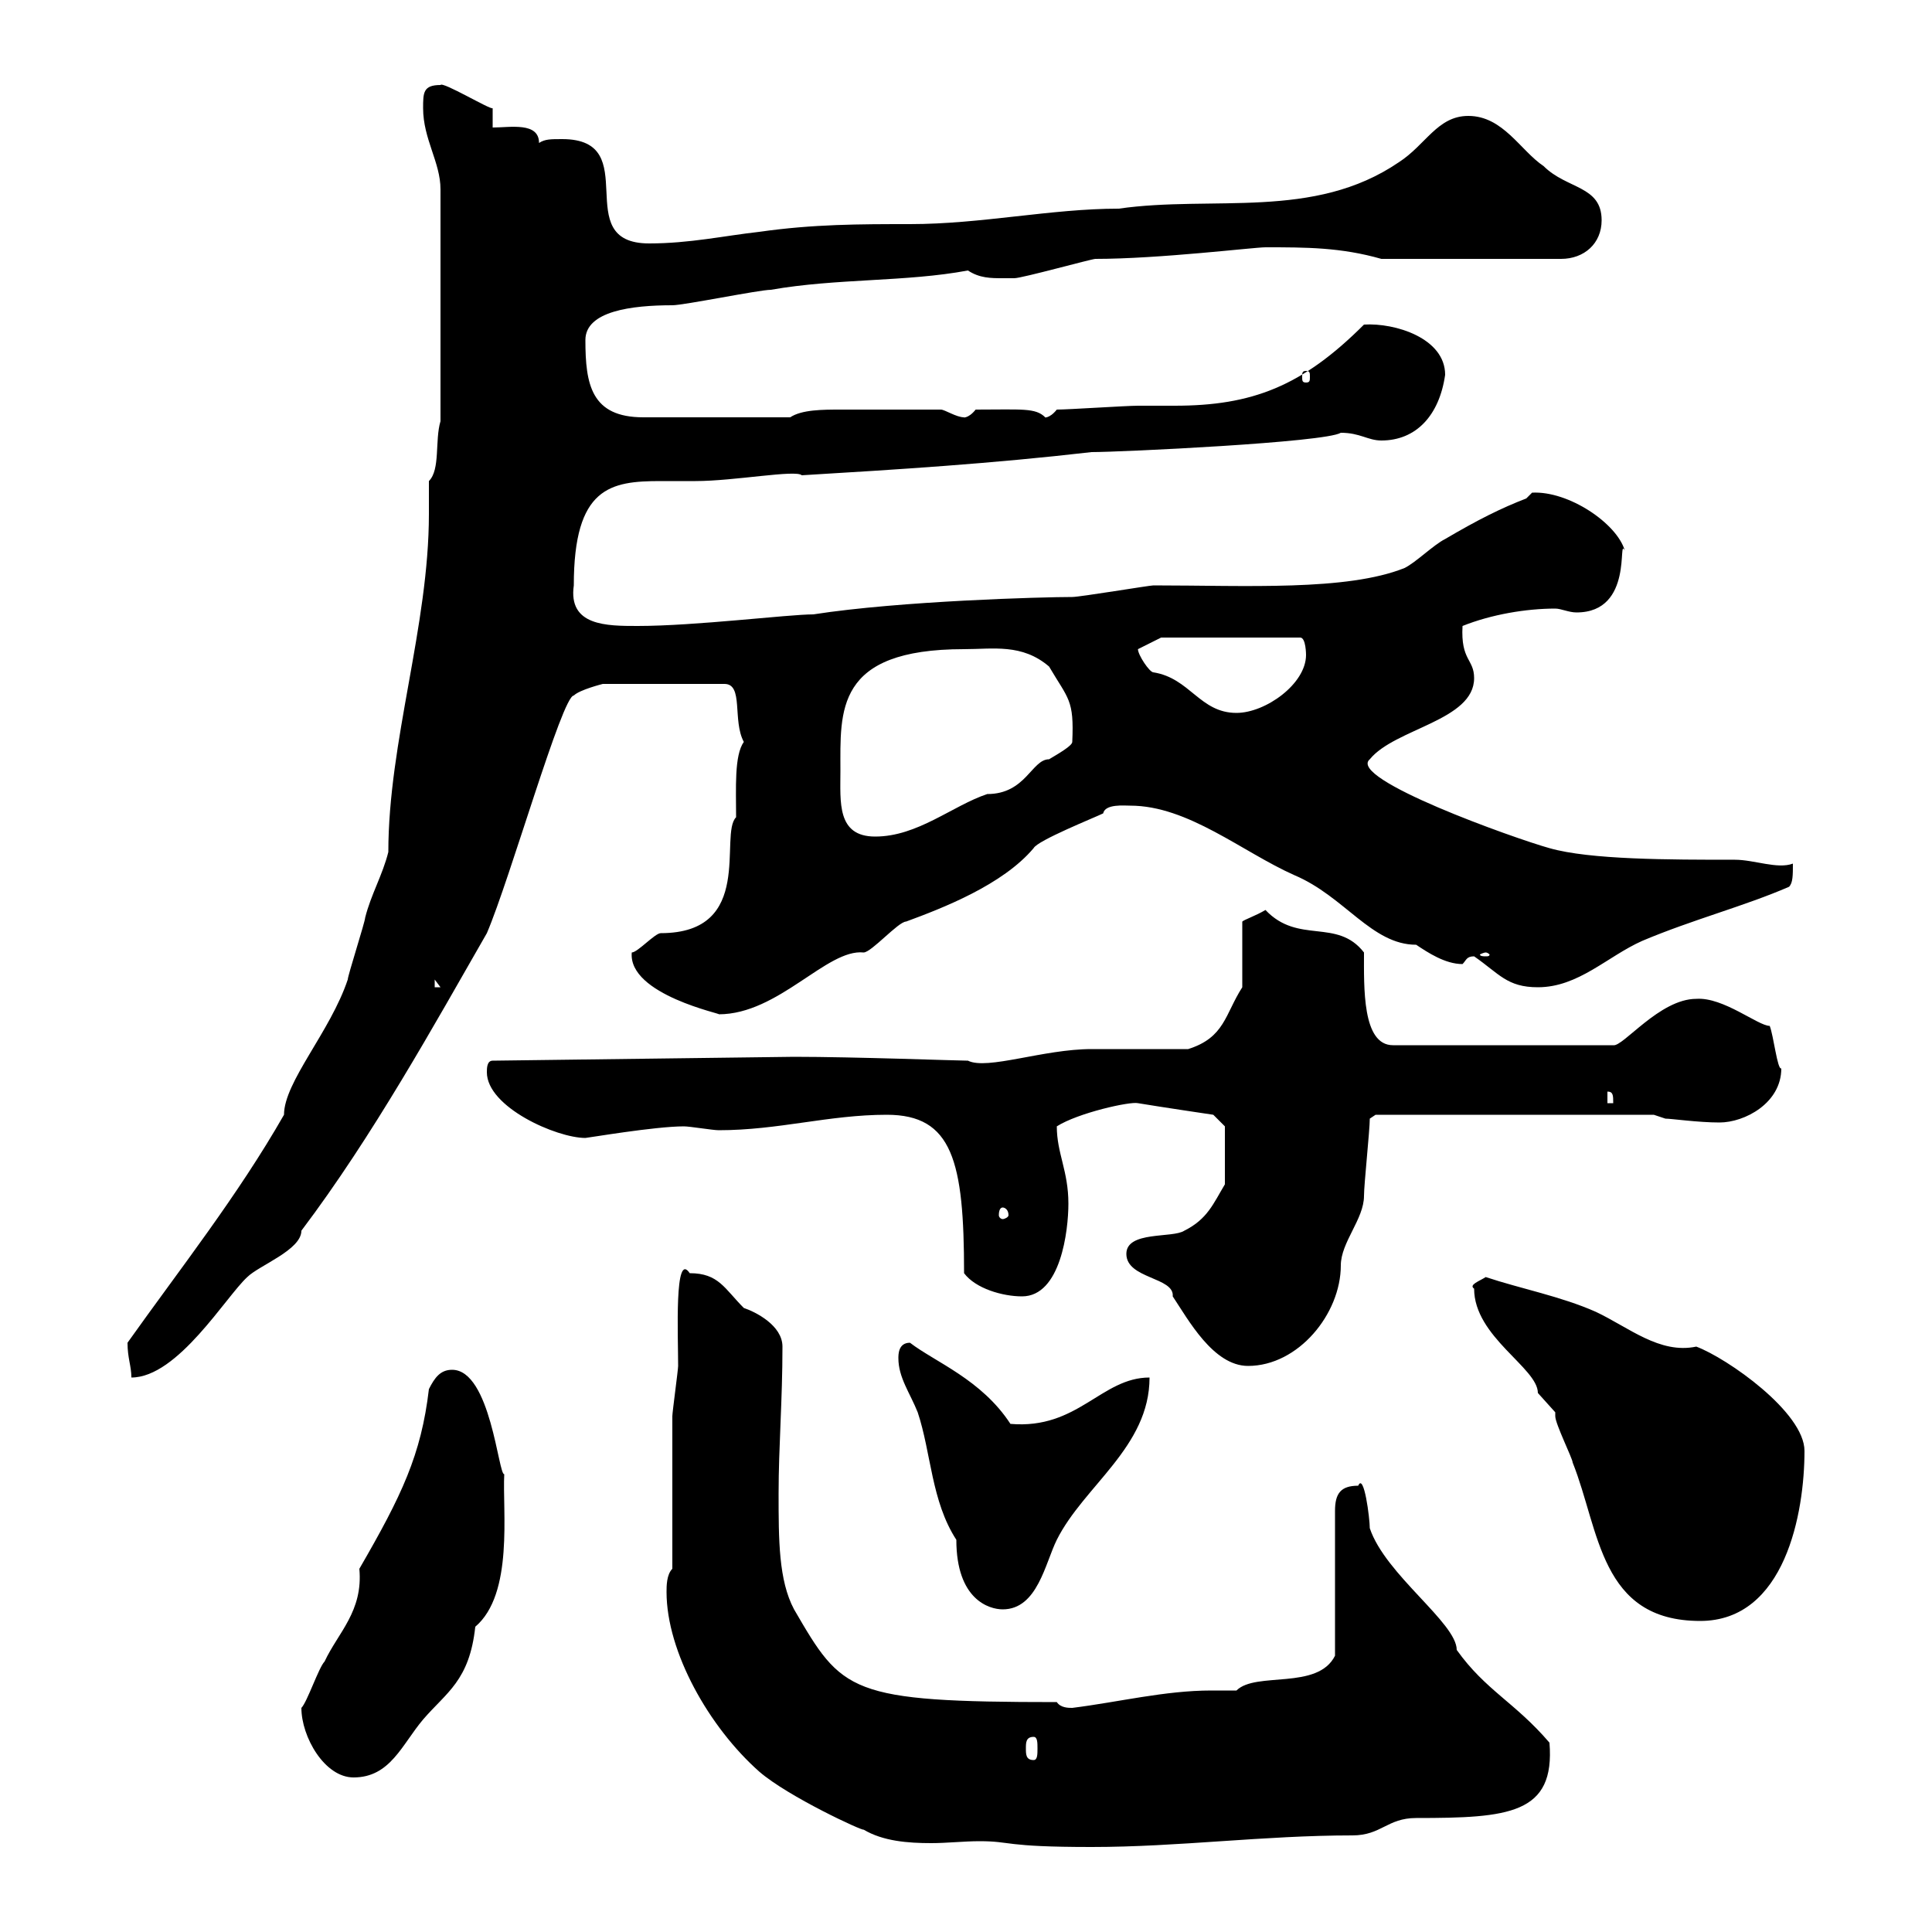 <svg xmlns="http://www.w3.org/2000/svg" xmlns:xlink="http://www.w3.org/1999/xlink" width="300" height="300"><path d="M103.50 247.20C103.50 256.50 110.10 268.20 117.90 275.10C122.40 279 134.10 284.40 134.10 284.10C137.10 285.90 141 286.20 144.60 286.20C147 286.20 149.70 285.90 152.10 285.90C157.20 285.90 155.70 286.80 169.50 286.80C183 286.80 196.20 285 210 285C214.50 285 215.40 282.30 219.90 282.30C234.30 282.30 241.50 281.70 240.60 270.60C235.20 264.30 230.70 262.50 226.20 256.20C226.20 252 215.10 244.50 212.70 237.30C212.70 235.80 211.80 228.60 210.90 230.70C208.20 230.70 207.30 231.90 207.30 234.60L207.30 257.10C204.60 262.50 195 259.50 192 262.50C190.80 262.50 189.60 262.50 188.10 262.50C180.90 262.50 173.70 264.30 166.50 265.20C165.90 265.20 164.70 265.20 164.10 264.30C131.70 264.30 130.80 262.80 123.30 249.90C120.90 245.40 120.90 239.10 120.90 231.90C120.90 224.70 121.50 217.50 121.50 209.10C121.50 205.80 117.30 203.70 115.50 203.10C112.50 200.10 111.60 197.70 107.10 197.70C104.70 194.10 105.30 207.30 105.30 212.10C105.30 212.70 104.40 219.30 104.40 219.90C104.40 223.50 104.40 240 104.40 243.60C103.50 244.50 103.50 246.30 103.50 247.20ZM46.80 265.20C46.80 269.70 50.40 276 54.90 276C60.60 276 62.40 270.90 65.70 267C69.30 262.80 72.90 261 73.80 252.60C79.80 247.50 78 234.60 78.30 228.90C77.40 229.20 76.20 212.70 70.20 212.70C68.40 212.70 67.50 213.90 66.60 215.70C65.40 225.90 62.40 232.20 55.80 243.60C56.40 250.20 52.50 253.50 50.40 258C49.50 258.90 47.70 264.30 46.80 265.20ZM159.30 271.50C159.30 270.60 159.30 269.70 160.50 269.70C161.10 269.70 161.10 270.60 161.10 271.50C161.10 272.40 161.10 273.30 160.50 273.30C159.30 273.30 159.30 272.40 159.30 271.50ZM228.90 200.10C228.90 207.60 238.80 212.40 238.80 216.30C238.80 216.30 241.50 219.30 241.50 219.30C241.50 219.30 241.50 219.90 241.50 219.90C241.50 221.10 244.20 226.50 244.20 227.10C248.40 237.60 248.40 251.70 264 251.70C277.20 251.70 280.20 234.90 280.20 225.30C280.20 219.30 268.20 210.90 263.40 209.10C257.70 210.30 252.90 206.10 247.80 203.70C242.40 201.30 236.10 200.10 230.70 198.30C229.80 198.90 228 199.50 228.90 200.10ZM139.50 210.90C139.50 213.90 141.30 216.30 142.50 219.30C144.60 225.60 144.60 233.10 148.50 239.10C148.50 248.40 153.60 249.90 155.70 249.90C161.10 249.90 162.30 242.70 164.10 239.10C168.30 230.70 178.50 224.70 178.50 213.90C171 213.90 167.40 222 156.90 221.10C152.40 214.20 145.20 211.50 141.30 208.50C139.50 208.50 139.50 210.30 139.50 210.90ZM19.80 208.50C19.80 210.90 20.40 212.10 20.40 213.90C27.60 213.90 35.10 201.30 38.40 198.30C40.20 196.50 46.80 194.10 46.80 191.10C57.90 176.40 67.50 159 75.60 144.90C79.20 136.50 87.30 108 89.10 108C90 107.10 93.60 106.20 93.60 106.20L112.50 106.20C115.50 106.20 113.70 111.90 115.50 115.20C114 117.30 114.30 122.40 114.30 126.90C111.60 129.60 117.30 144.90 102.60 144.90C101.70 144.90 99 147.90 98.10 147.90C97.50 154.50 112.50 157.50 111.60 157.50C120.90 157.50 128.40 147.30 134.10 147.90C135.30 147.90 139.50 143.10 140.70 143.10C146.40 141 155.70 137.40 160.50 131.70C161.10 130.50 170.10 126.90 171.30 126.30C171.60 124.80 174.60 125.10 175.50 125.10C184.50 125.10 192.90 132.30 201 135.90C208.80 139.20 213 146.70 219.90 146.70C221.70 147.90 224.40 149.70 227.10 149.70C227.70 149.10 227.70 148.50 228.90 148.50C232.80 151.20 234 153.30 238.80 153.30C245.10 153.30 249.60 148.50 255 146.10C262.80 142.80 270.90 140.70 277.80 137.70C278.40 137.10 278.40 135.90 278.40 134.10C276 135 272.40 133.50 269.40 133.50C259.20 133.50 246.90 133.50 240.60 131.70C235.20 130.20 209.10 120.90 212.70 117.90C216.60 113.10 228.90 111.90 228.90 105.30C228.90 102.30 226.80 102.60 227.10 97.20C231.60 95.40 237 94.50 241.50 94.50C242.40 94.50 243.60 95.10 244.80 95.10C253.80 95.10 251.10 83.10 252.30 85.50C251.10 81.30 243.60 76.20 237.90 76.50C237.90 76.50 237 77.40 237 77.40C233.10 78.90 229.50 80.70 224.40 83.70C222.60 84.60 219.90 87.30 218.10 88.20C209.10 91.80 193.50 90.90 179.10 90.90C178.50 90.90 167.70 92.70 166.50 92.70C162 92.70 139.80 93.30 126.30 95.40C122.40 95.40 108 97.20 99 97.20C94.20 97.20 88.20 97.20 89.10 90.90C89.10 75.60 94.80 74.70 102.60 74.70C104.40 74.70 106.20 74.70 108 74.70C114 74.70 123.60 72.90 124.50 73.80C139.50 72.90 153.90 72 169.50 70.20C174 70.20 205.80 68.70 208.20 67.20C211.20 67.20 212.40 68.40 214.50 68.40C219.90 68.40 223.50 64.50 224.40 58.20C224.40 52.50 216.60 50.10 211.80 50.40C202.20 60 194.40 63 182.40 63C180.30 63 178.50 63 176.70 63C174.90 63 165.90 63.60 164.10 63.60C162.90 65.10 162 64.80 162.30 64.80C160.80 63.30 158.70 63.60 151.50 63.60C150.30 65.10 149.40 64.80 149.70 64.80C148.50 64.80 146.70 63.60 146.10 63.60C138.90 63.60 135.90 63.60 130.50 63.60C127.80 63.60 124.50 63.60 122.70 64.80L99.90 64.80C91.80 64.80 90.90 59.70 90.90 52.80C90.90 48.30 98.10 47.40 104.40 47.40C106.20 47.40 117.90 45 119.70 45C129.90 43.20 140.70 43.80 150.30 42C152.10 43.20 153.90 43.20 155.70 43.20C156.90 43.20 157.50 43.20 157.50 43.20C158.70 43.20 169.50 40.20 170.10 40.20C180 40.20 194.70 38.40 196.50 38.40C202.80 38.40 208.20 38.40 214.50 40.20L242.40 40.20C246 40.20 248.70 37.80 248.70 34.20C248.70 28.80 243.30 29.40 239.70 25.80C236.10 23.40 233.40 18 228 18C223.20 18 221.40 22.50 217.20 25.20C204 34.20 188.40 30.30 173.70 32.40C163.20 32.40 152.40 34.80 141.30 34.80C133.50 34.80 126.30 34.80 117.90 36C112.50 36.60 107.10 37.80 100.80 37.80C88.20 37.80 100.20 21.60 87.30 21.60C85.50 21.60 84.60 21.60 83.70 22.20C83.70 18.90 79.20 19.80 76.50 19.80L76.50 16.80C76.20 17.10 68.70 12.60 68.40 13.20C65.70 13.20 65.70 14.40 65.70 16.80C65.70 21.60 68.40 25.20 68.40 29.40L68.40 65.40C67.50 68.40 68.40 72.90 66.60 74.70C66.60 76.50 66.60 78 66.60 79.80C66.60 97.20 60.30 115.20 60.30 132.30C59.40 135.90 57.60 138.90 56.70 142.50C56.70 143.10 54 151.50 54 152.10C51.30 160.20 44.10 168 44.10 173.10C36.90 185.70 27.90 197.10 19.80 208.50ZM174.90 194.70C174.90 198.60 182.40 198.30 182.10 201.30C184.50 204.90 188.40 212.10 193.80 212.10C201.60 212.10 208.20 204 208.20 196.50C208.20 192.90 211.80 189.30 211.80 185.70C211.80 183.90 212.70 175.50 212.70 173.70L213.60 173.10L256.80 173.10L258.60 173.70C259.50 173.70 263.70 174.30 267 174.30C270.90 174.30 276.60 171.30 276.60 165.90C276 166.20 275.40 160.80 274.80 159.30C273 159.30 267.60 154.80 263.40 155.10C257.70 155.10 252 162.60 250.50 162.30L216.30 162.30C211.50 162.30 211.80 153.30 211.80 147.90C207.60 142.50 201.60 146.70 196.50 141.30C195 142.20 193.20 142.80 192.90 143.10L192.90 153.30C190.20 157.50 190.20 161.10 184.50 162.90C182.10 162.90 171.90 162.90 169.50 162.90C162 162.90 153.30 166.20 150.30 164.70C148.80 164.70 132.60 164.10 123.30 164.10L76.50 164.70C75.60 164.70 75.60 165.90 75.60 166.50C75.60 171.90 86.40 176.70 90.90 176.70C91.20 176.70 101.70 174.90 106.20 174.90C107.10 174.90 110.70 175.50 111.60 175.50C120.90 175.50 128.70 173.10 137.70 173.10C147.90 173.10 149.70 180.30 149.70 197.70C151.50 200.10 155.70 201.30 158.70 201.30C164.70 201.30 165.90 191.10 165.90 186.90C165.90 181.80 164.10 179.10 164.10 174.90C167.40 172.80 175.50 171 176.70 171.30C180.30 171.90 188.40 173.10 188.40 173.10L190.20 174.90L190.20 183.90C188.40 186.90 187.50 189.30 183.90 191.10C182.10 192.30 174.90 191.10 174.90 194.70ZM155.70 187.50C156 187.50 156.60 187.80 156.60 188.70C156.60 189 156 189.30 155.70 189.30C155.40 189.30 155.10 189 155.10 188.70C155.10 187.80 155.40 187.50 155.70 187.50ZM249.60 169.50C250.50 169.50 250.50 170.10 250.50 171.30L249.60 171.30ZM67.50 152.10L68.40 153.30L67.50 153.30ZM230.70 147.90C231 147.90 231.30 148.20 231.30 148.20C231.30 148.50 231 148.50 230.70 148.50C230.40 148.50 229.80 148.50 229.80 148.20C229.80 148.20 230.40 147.90 230.70 147.90ZM130.50 119.70C130.50 110.40 129.60 100.80 149.70 100.80C154.20 100.80 158.70 99.90 162.90 103.50C165.90 108.60 166.80 108.60 166.50 115.20C166.50 115.80 164.40 117 162.90 117.90C160.20 117.90 159.30 123.30 153.30 123.30C147.90 125.10 142.50 129.90 135.90 129.90C129.90 129.90 130.50 124.50 130.50 119.70ZM176.70 100.80L180.30 99L201.90 99C202.80 99 202.80 101.70 202.80 101.70C202.80 106.20 196.50 110.70 192 110.70C186.30 110.70 184.80 105.30 179.10 104.40C178.50 104.40 176.70 101.70 176.70 100.80ZM202.80 57.60C203.40 57.60 203.40 57.90 203.40 58.50C203.40 59.10 203.40 59.40 202.80 59.40C202.20 59.40 202.20 59.10 202.20 58.50C202.20 57.90 202.20 57.60 202.80 57.60Z"/></svg>